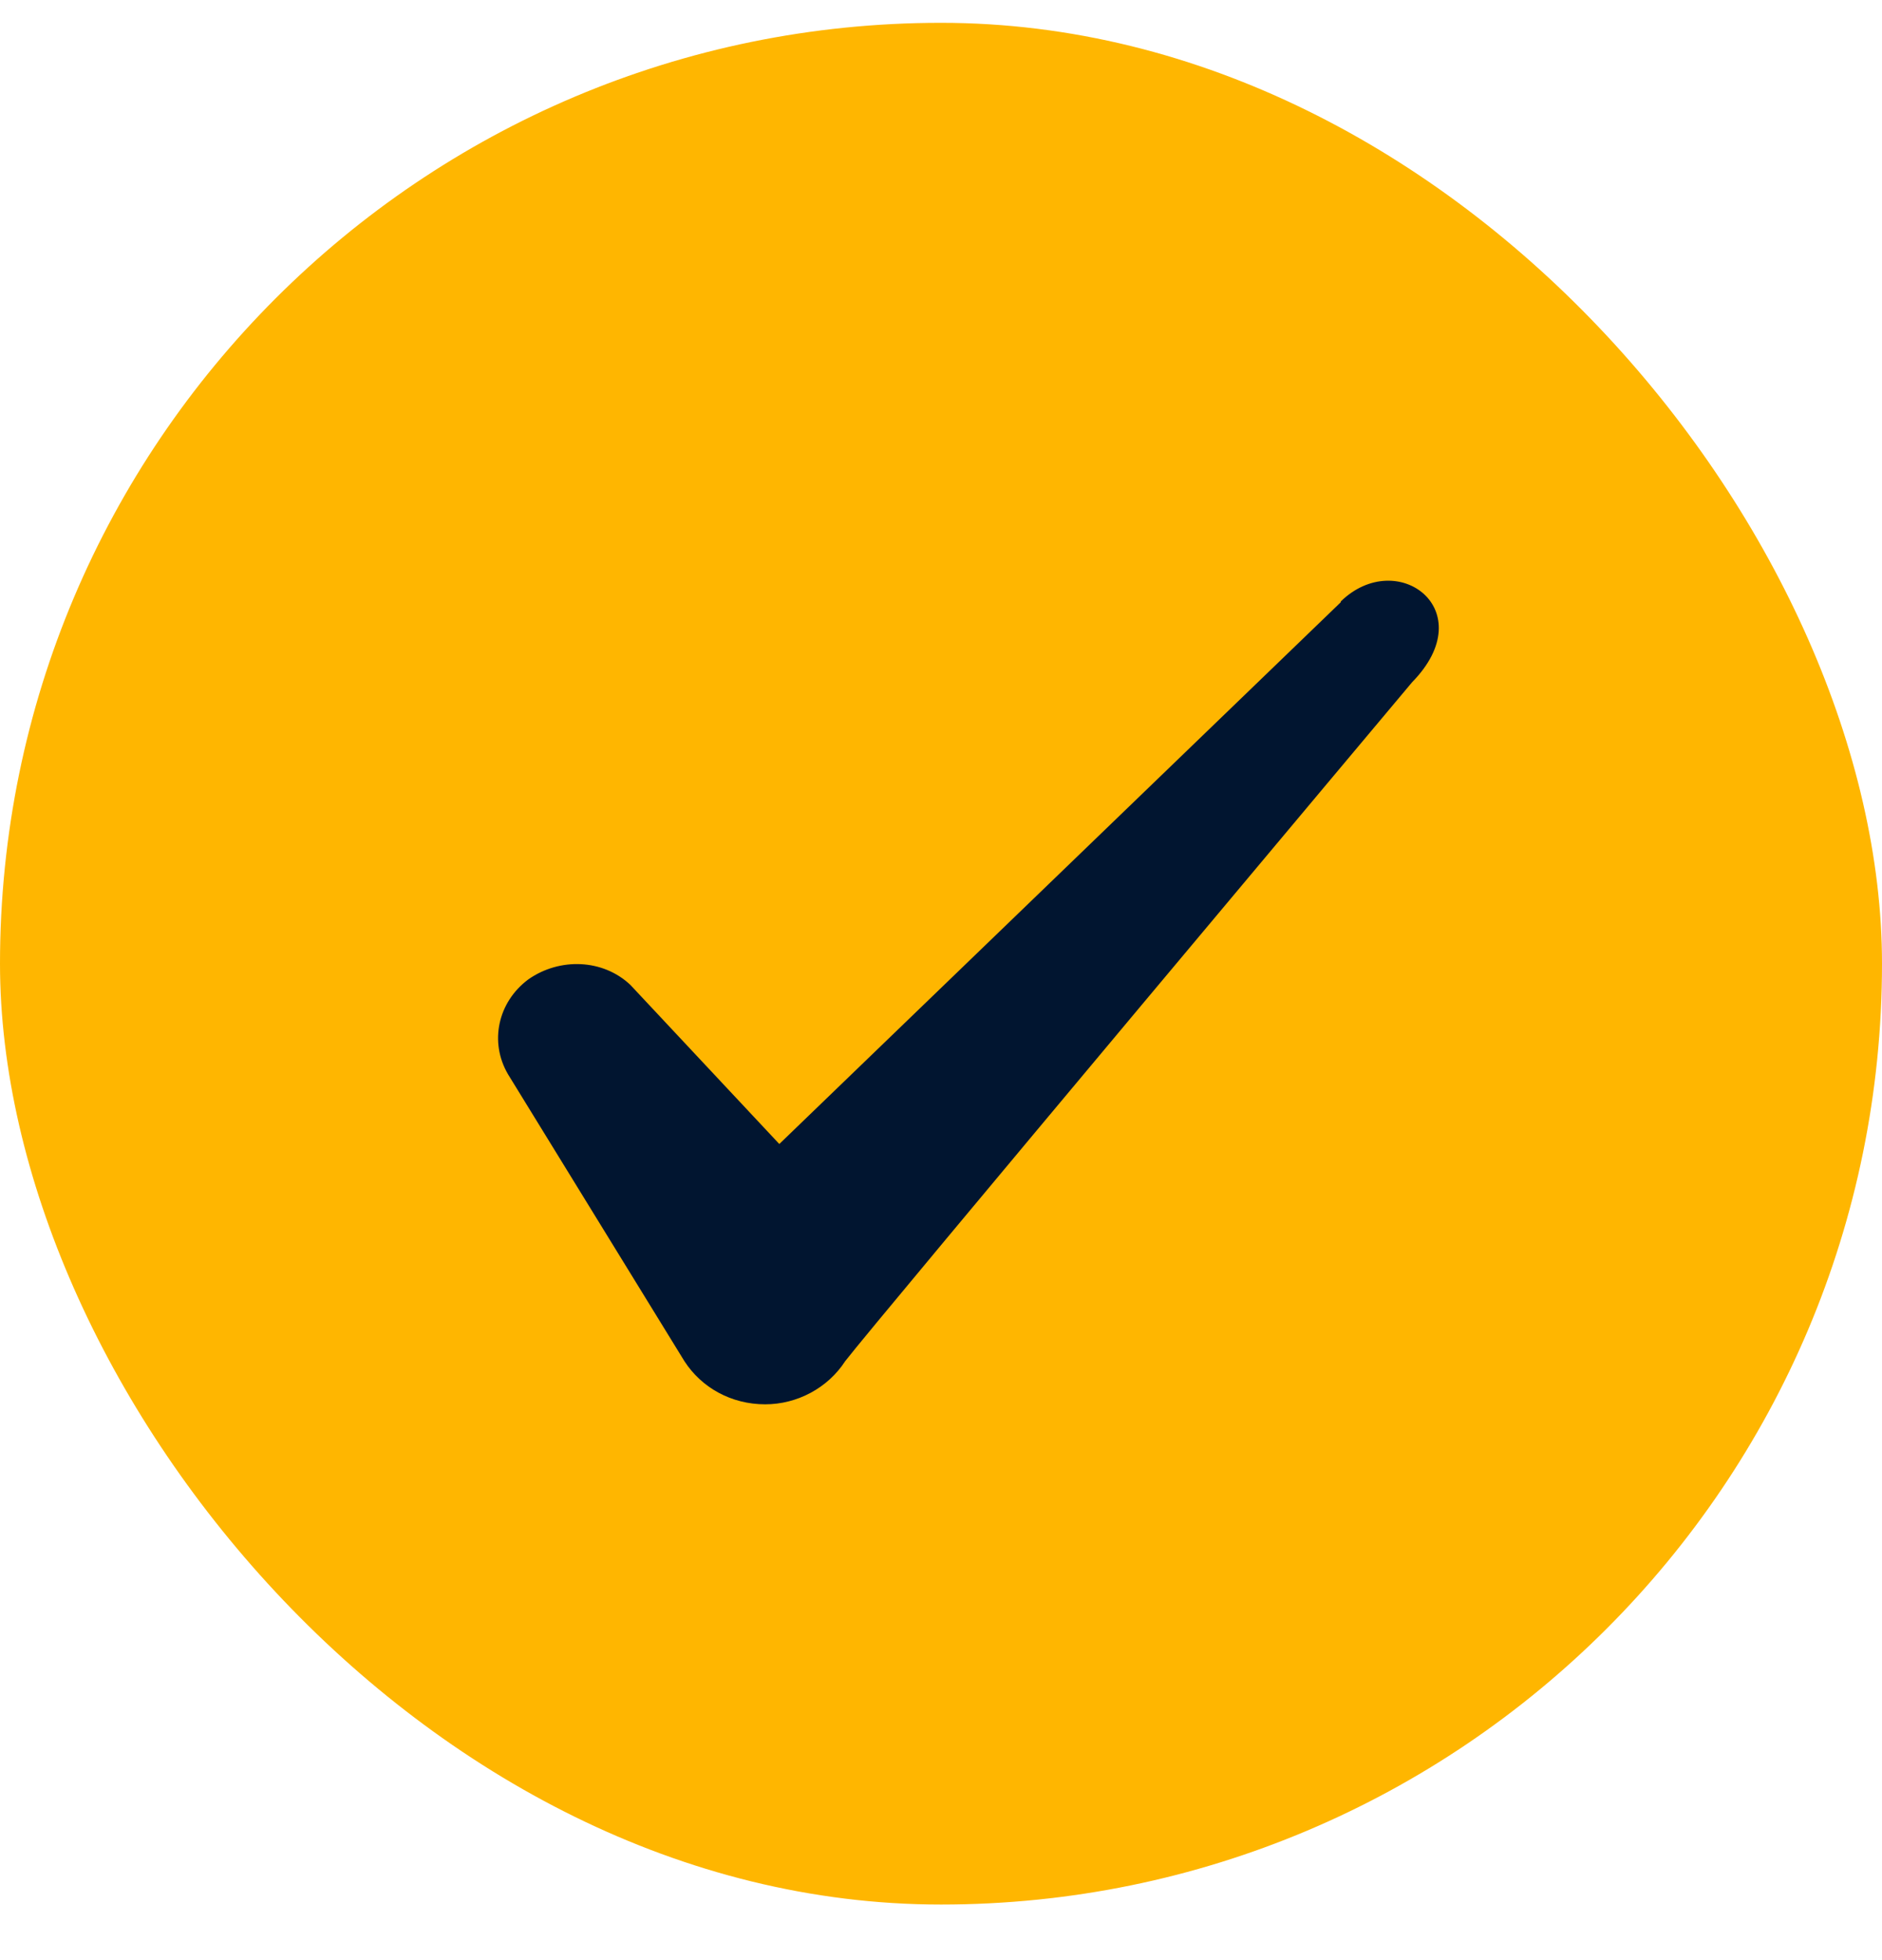 <svg width="24" height="25" viewBox="0 0 24 25" fill="none" xmlns="http://www.w3.org/2000/svg"><rect y=".291" width="24" height="24" rx="12" fill="#FFB600"/><path fill-rule="evenodd" clip-rule="evenodd" d="M17.098 7.681L9.938 14.591L8.038 12.561C7.688 12.231 7.138 12.211 6.738 12.491C6.348 12.781 6.238 13.291 6.478 13.701L8.728 17.361C8.948 17.701 9.328 17.911 9.758 17.911C10.168 17.911 10.558 17.701 10.778 17.361C11.138 16.891 18.008 8.701 18.008 8.701C18.908 7.781 17.818 6.971 17.098 7.671V7.681Z" fill="#011530"/></svg>